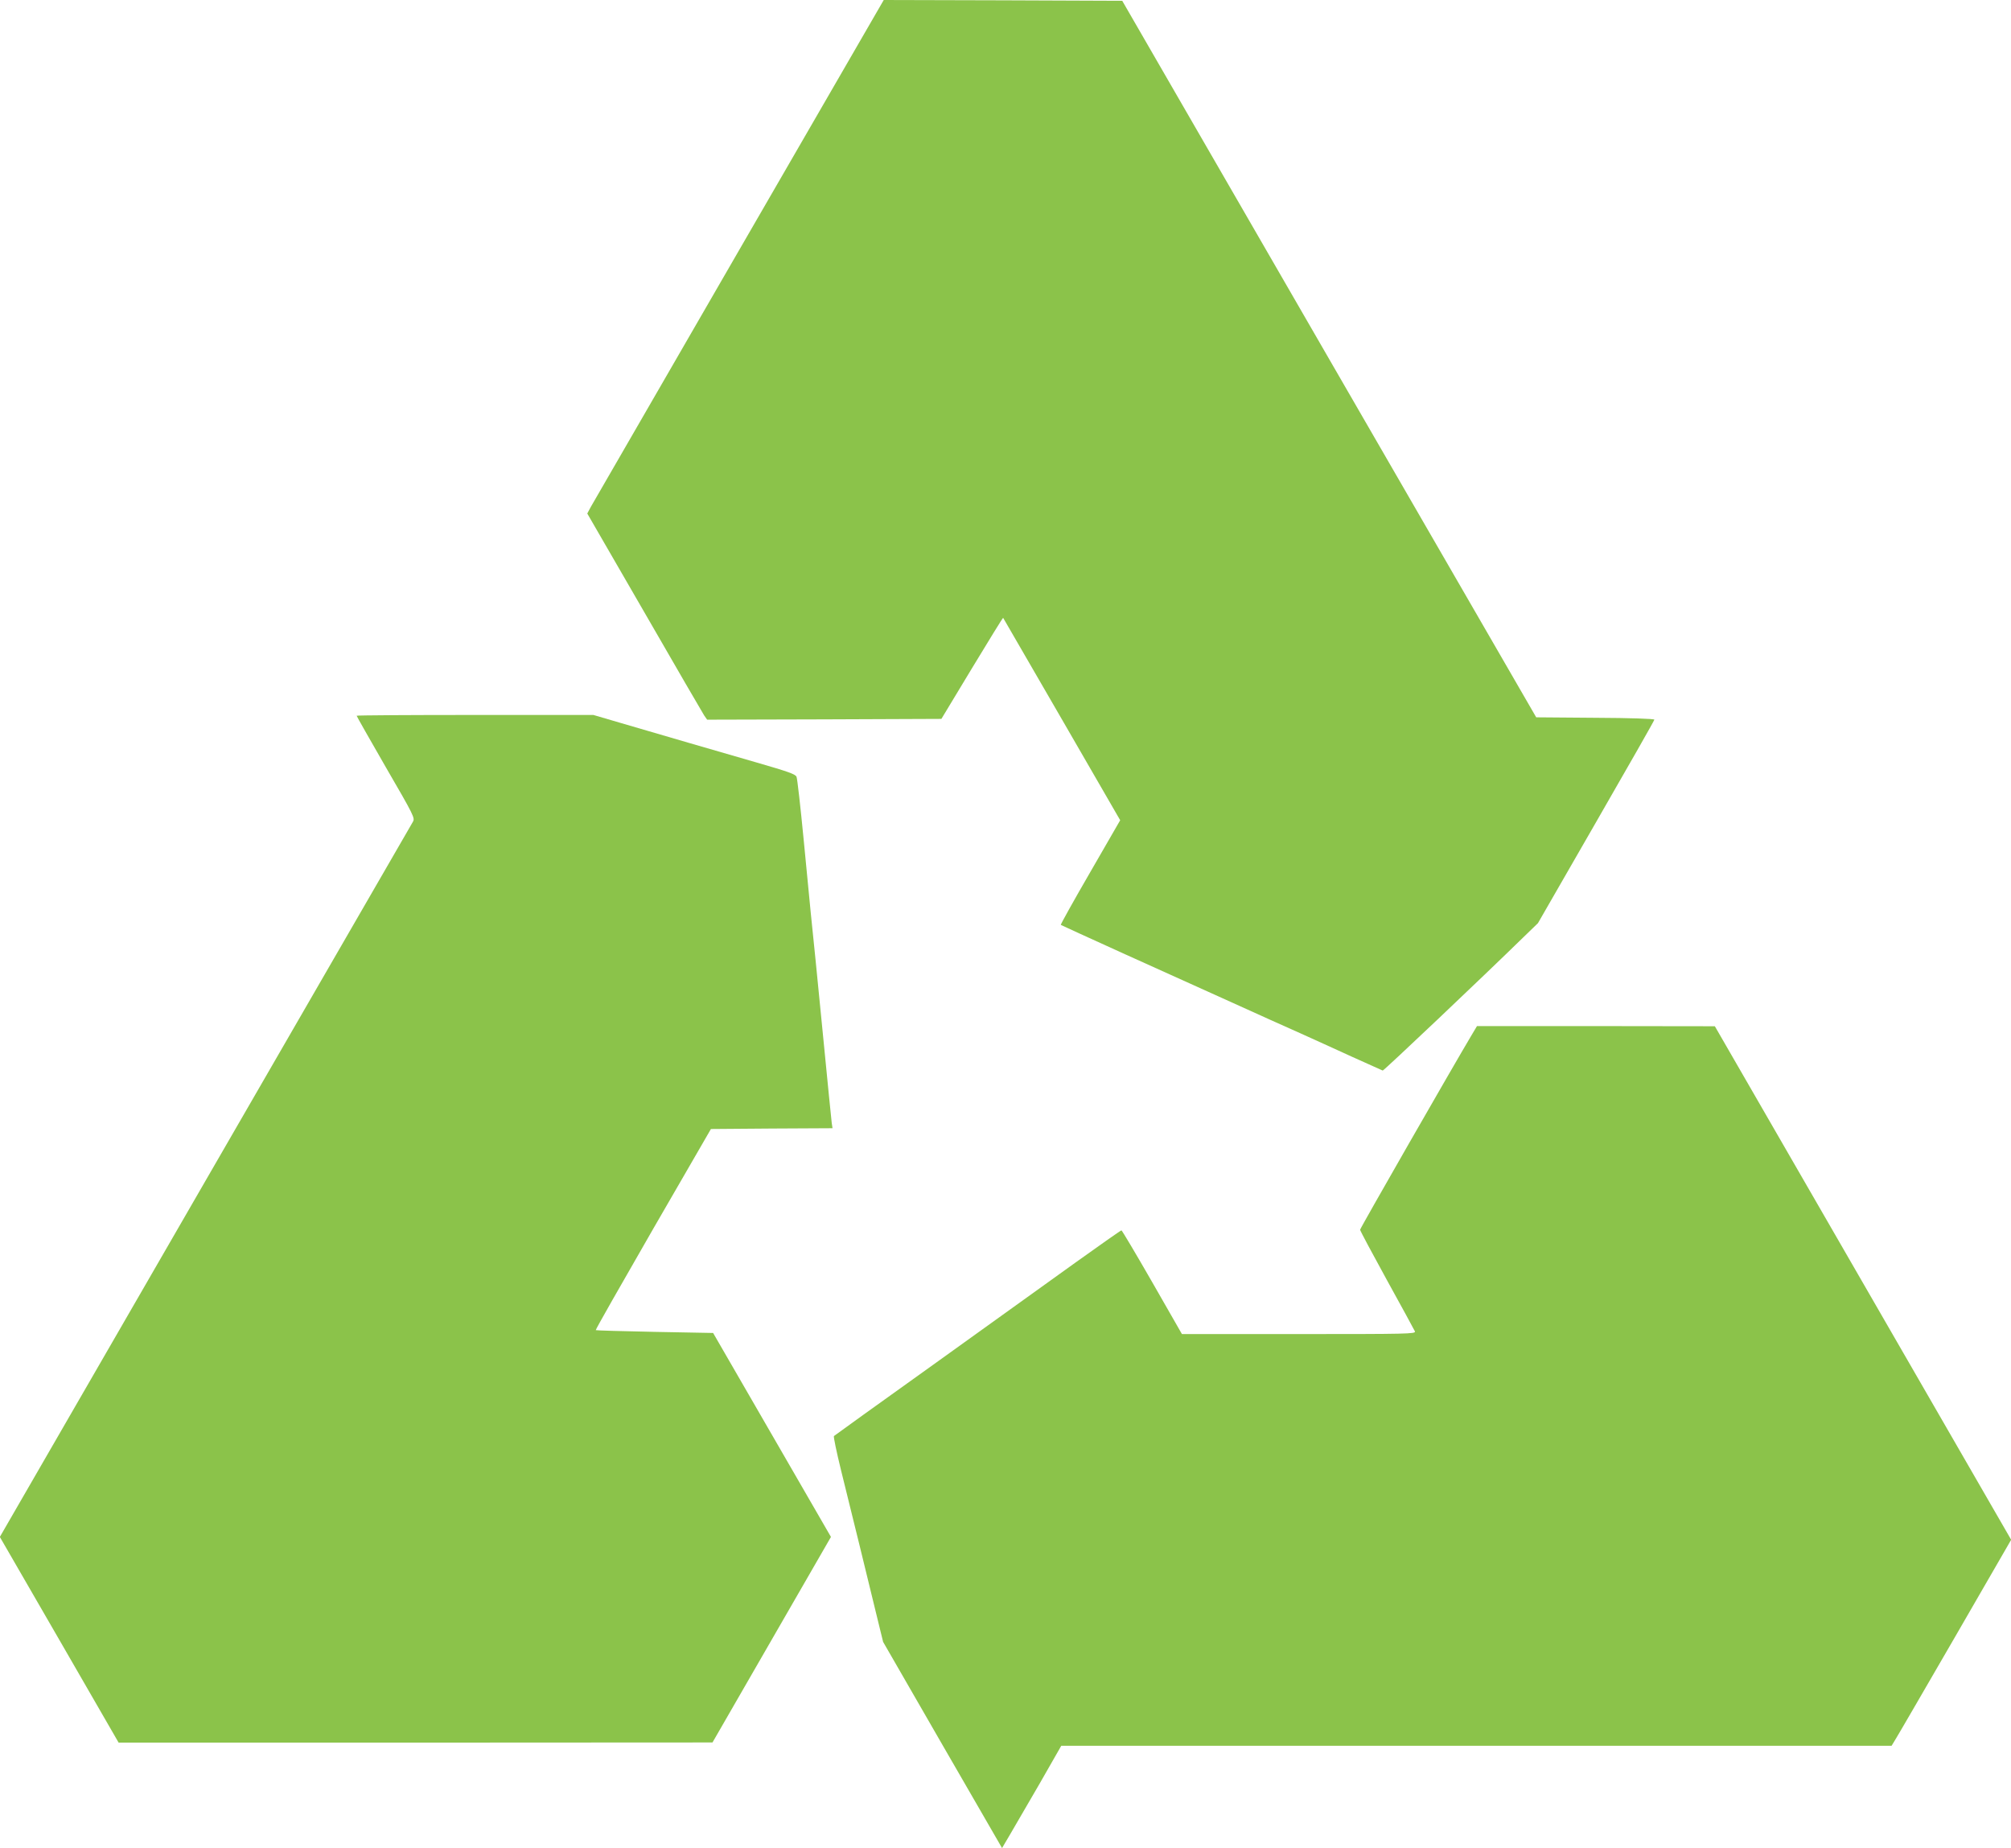 <?xml version="1.0" standalone="no"?>
<!DOCTYPE svg PUBLIC "-//W3C//DTD SVG 20010904//EN"
 "http://www.w3.org/TR/2001/REC-SVG-20010904/DTD/svg10.dtd">
<svg version="1.0" xmlns="http://www.w3.org/2000/svg"
 width="1280pt" height="1176pt" viewBox="0 0 1280 1176"
 preserveAspectRatio="xMidYMid meet">
<g transform="translate(0,1176) scale(0.1,-0.1)"
fill="#8bc34a" stroke="none">
<path d="M4705 10169 c-506 -876 -931 -1611 -944 -1634 l-23 -43 363 -628
c199 -346 371 -641 381 -657 l19 -27 746 2 745 3 195 323 c108 178 196 322
198 320 1 -2 169 -292 374 -646 l371 -642 -191 -331 c-105 -181 -189 -332
-187 -335 3 -2 180 -83 394 -180 214 -97 524 -237 689 -311 165 -75 363 -164
440 -198 77 -35 226 -102 330 -150 105 -47 193 -87 196 -88 6 -2 635 594 895
848 l93 90 370 643 c204 354 371 647 371 652 0 6 -153 11 -376 12 l-376 3
-1318 2280 -1317 2280 -759 3 -759 2 -920 -1591z"/>
<path d="M2270 7205 c0 -3 84 -151 186 -328 180 -310 186 -323 172 -347 -8
-14 -603 -1043 -1322 -2288 l-1307 -2263 378 -654 378 -655 1890 0 1890 1 377
654 377 654 -375 649 -375 649 -372 7 c-204 4 -373 9 -375 11 -3 2 162 291
364 642 l369 638 387 3 387 2 -5 33 c-2 17 -27 262 -54 542 -47 480 -57 577
-80 800 -5 50 -25 259 -45 465 -20 206 -40 384 -45 396 -6 17 -52 33 -256 92
-263 76 -574 166 -863 251 l-174 51 -754 0 c-414 0 -753 -2 -753 -5z"/>
<path d="M9367 5173 c-117 -196 -710 -1230 -710 -1239 0 -6 77 -150 171 -321
94 -170 174 -317 178 -326 6 -16 -44 -17 -739 -17 l-744 0 -189 330 c-104 181
-192 329 -196 330 -4 0 -135 -92 -290 -203 -156 -112 -564 -405 -908 -652
-344 -246 -628 -450 -632 -454 -4 -3 17 -103 46 -221 62 -248 179 -728 231
-942 l36 -147 378 -656 379 -656 49 83 c27 46 112 192 189 325 l139 243 2642
0 2643 0 23 38 c13 20 184 315 381 655 l357 618 -943 1634 -943 1634 -757 1
-757 0 -34 -57z"/>
</g>
</svg>
